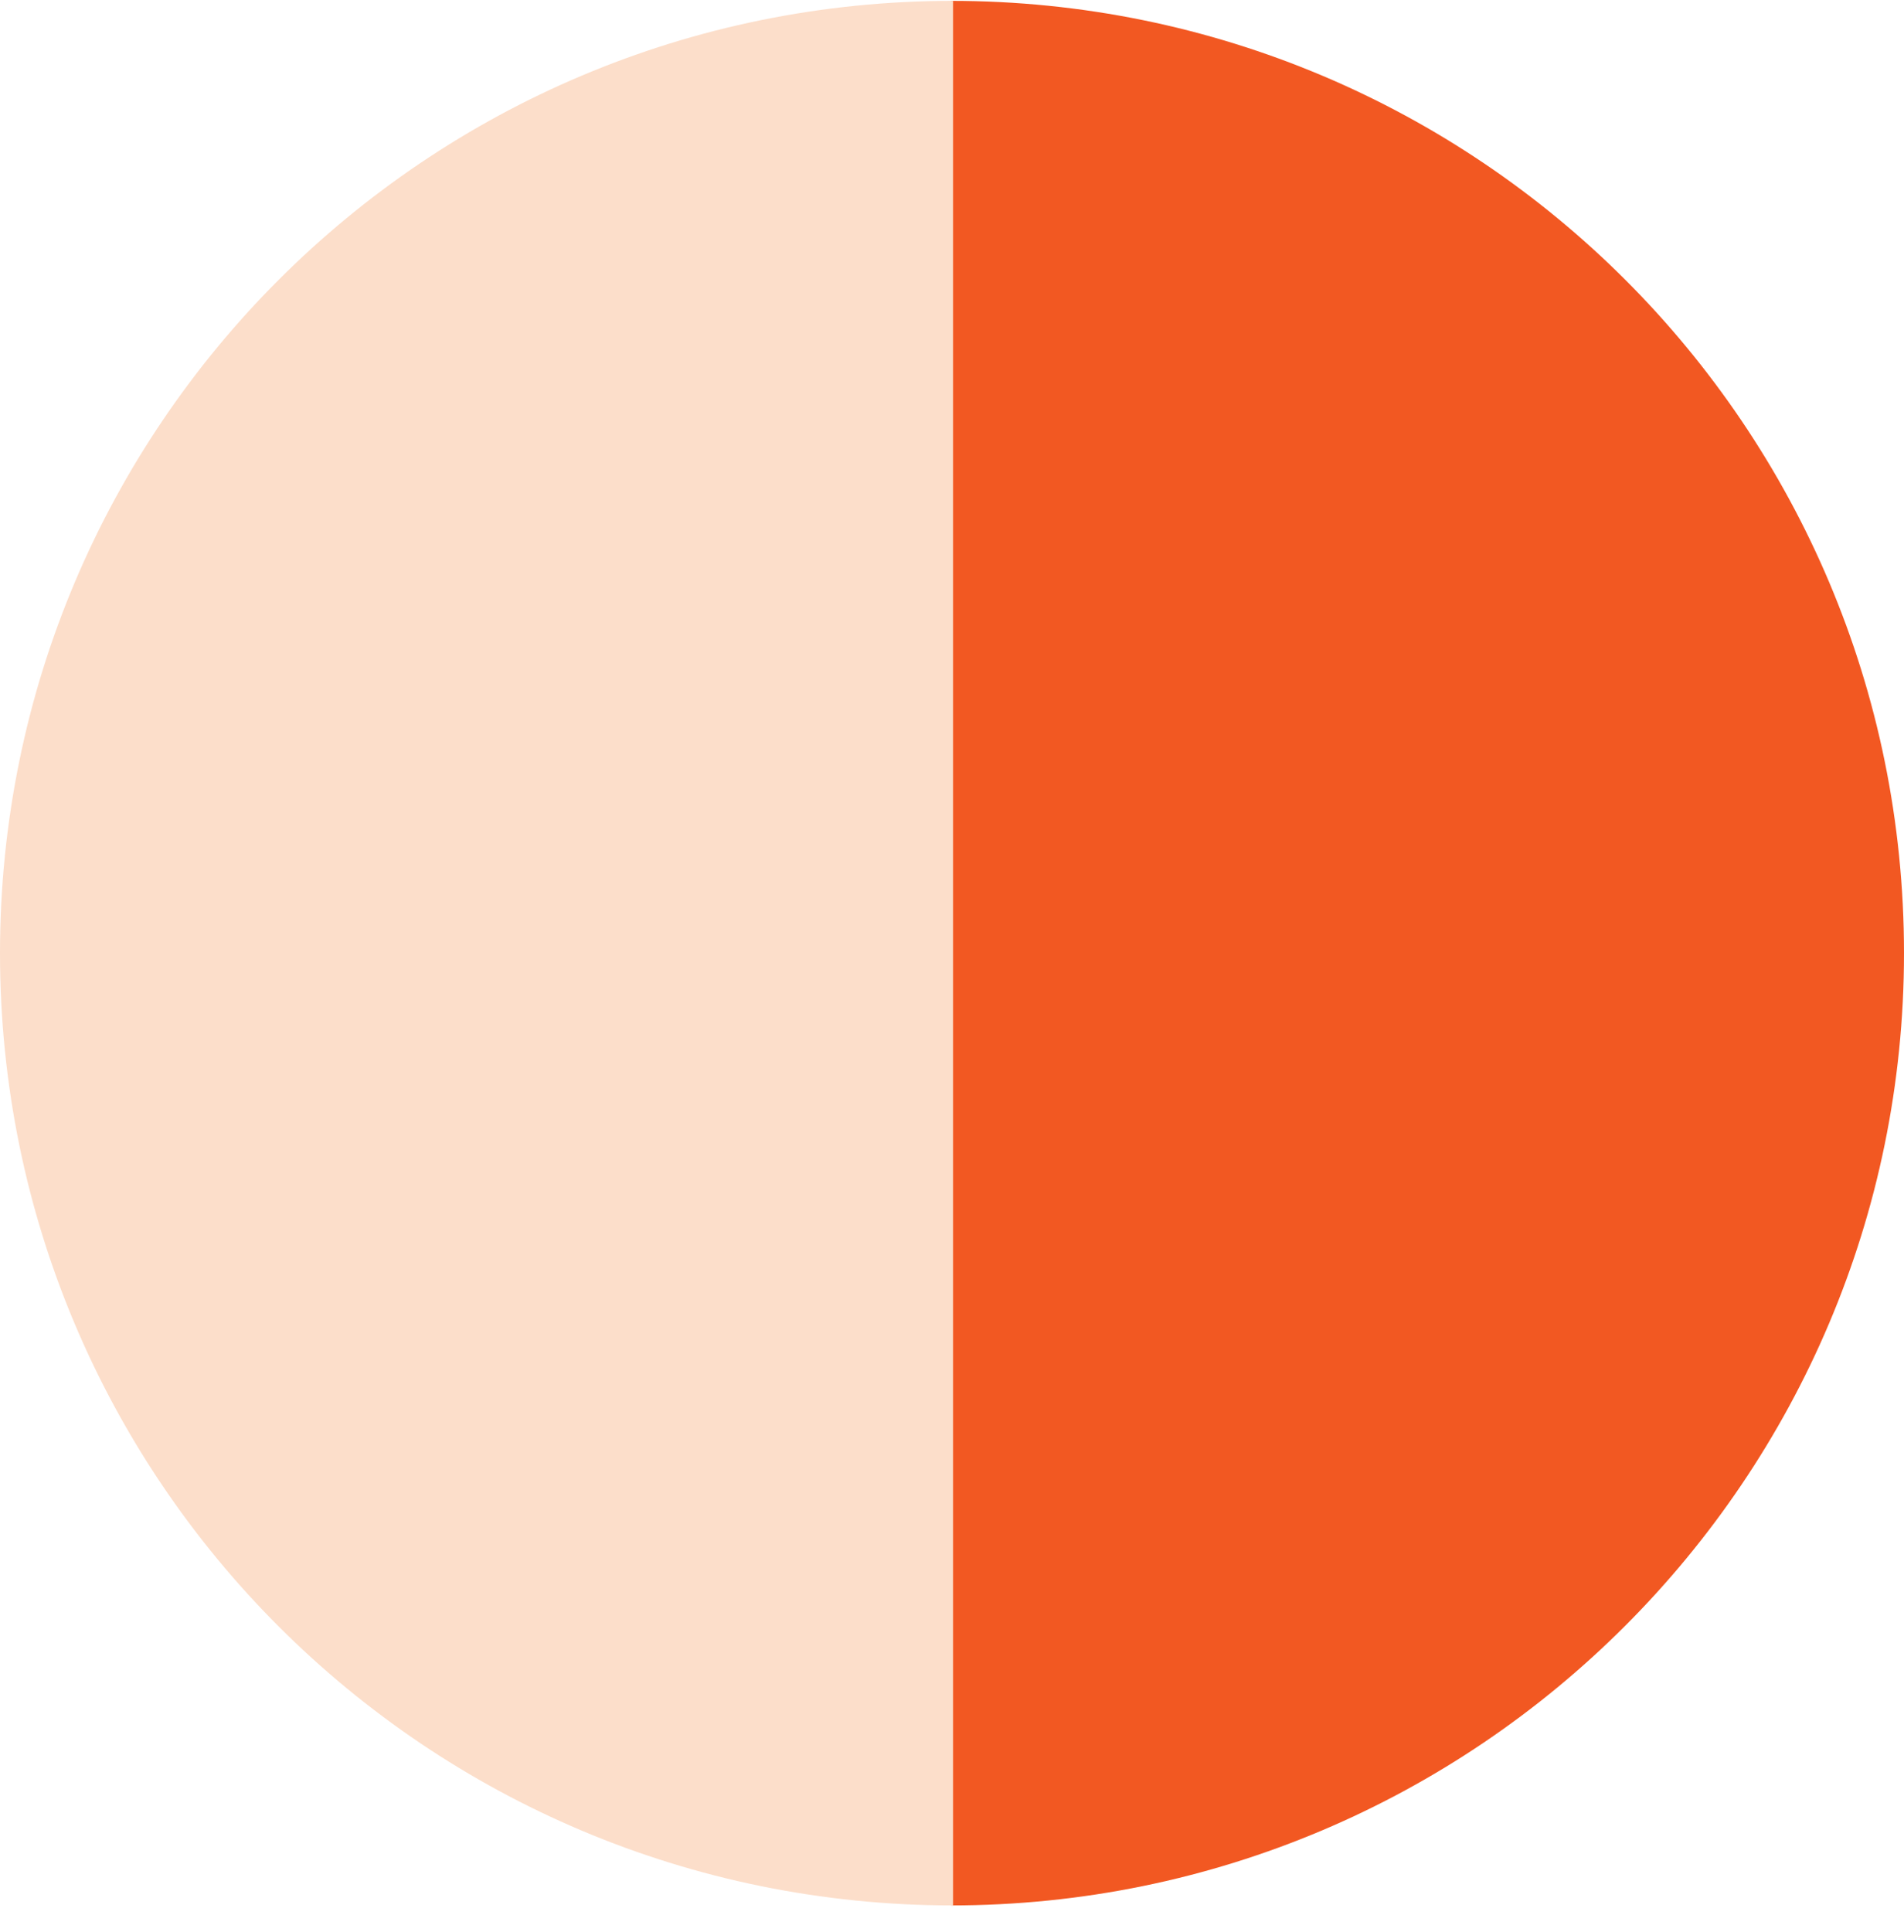 <svg xmlns="http://www.w3.org/2000/svg" width="69" height="70" viewBox="0 0 69 70" fill="none"><path d="M69 34.531C69 15.457 53.557 0.031 34.462 0.031V69.031C53.557 69.031 69 53.529 69 34.531Z" fill="#F25822"></path><path d="M0 34.531C0 53.605 15.443 69.031 34.538 69.031V0.031C15.443 0.031 0 15.457 0 34.531Z" fill="#FCDECA"></path></svg>